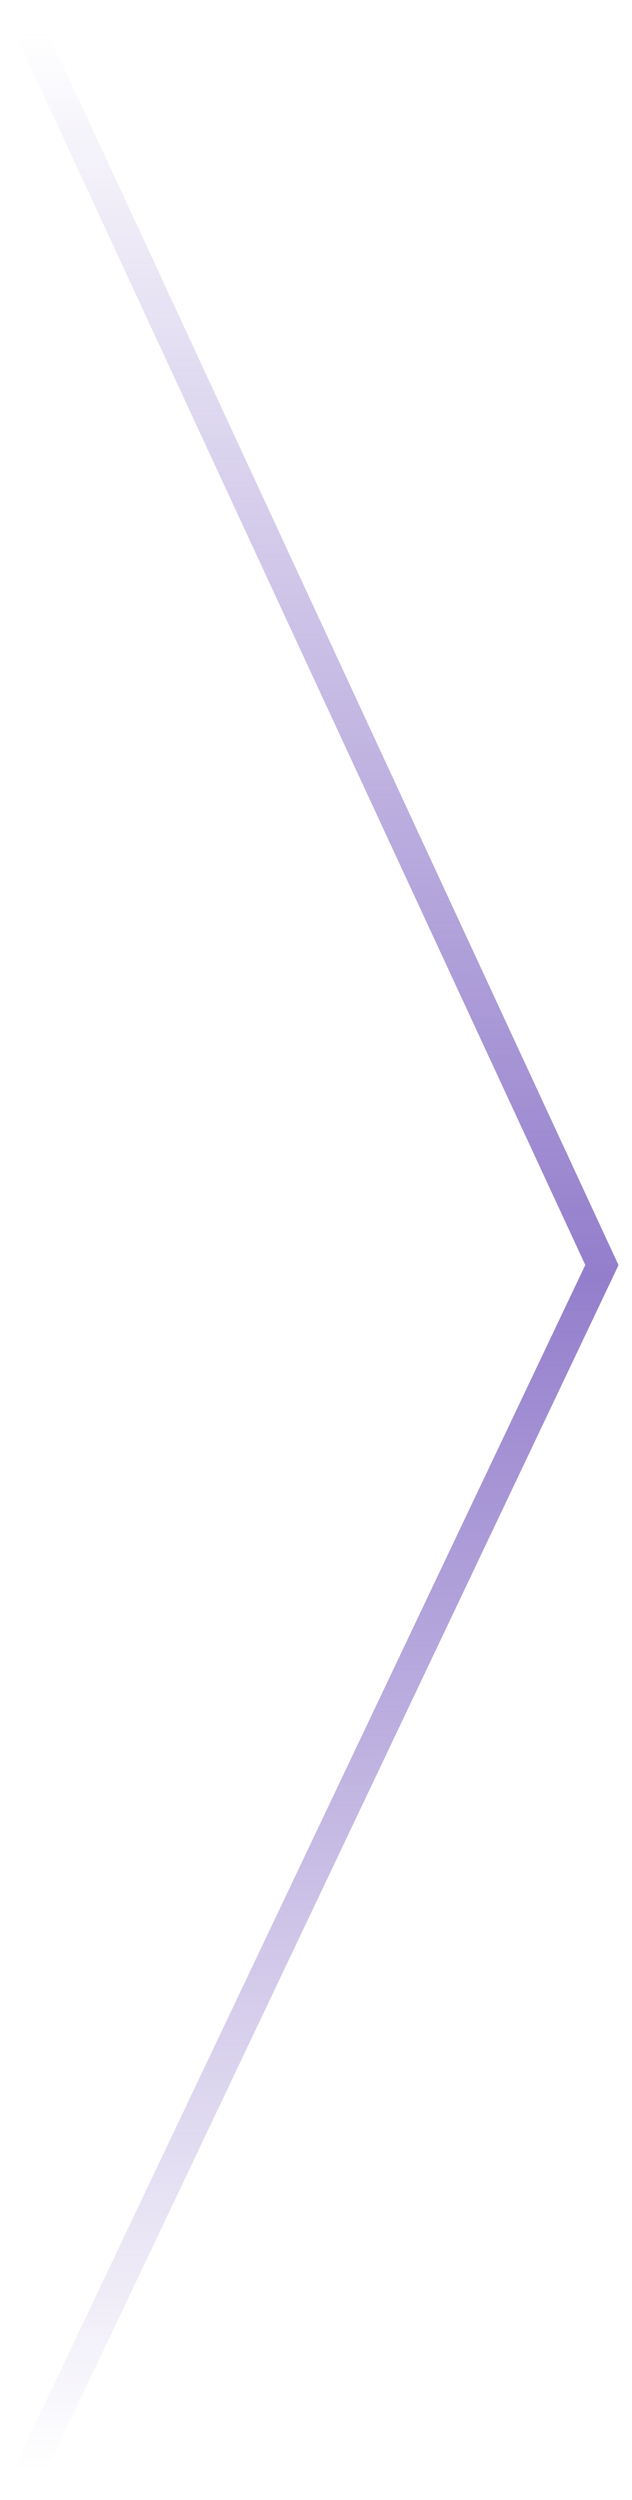 <svg width="21" height="83" viewBox="0 0 21 83" fill="none" xmlns="http://www.w3.org/2000/svg">
<path d="M1 1L20 42L1 82" stroke="url(#paint0_linear_1_276)" stroke-linecap="round"/>
<defs>
<linearGradient id="paint0_linear_1_276" x1="10.5" y1="1" x2="10.5" y2="82" gradientUnits="userSpaceOnUse">
<stop stop-color="#937ECC" stop-opacity="0"/>
<stop offset="0.51" stop-color="#937ECC"/>
<stop offset="1" stop-color="#937ECC" stop-opacity="0"/>
</linearGradient>
</defs>
</svg>
